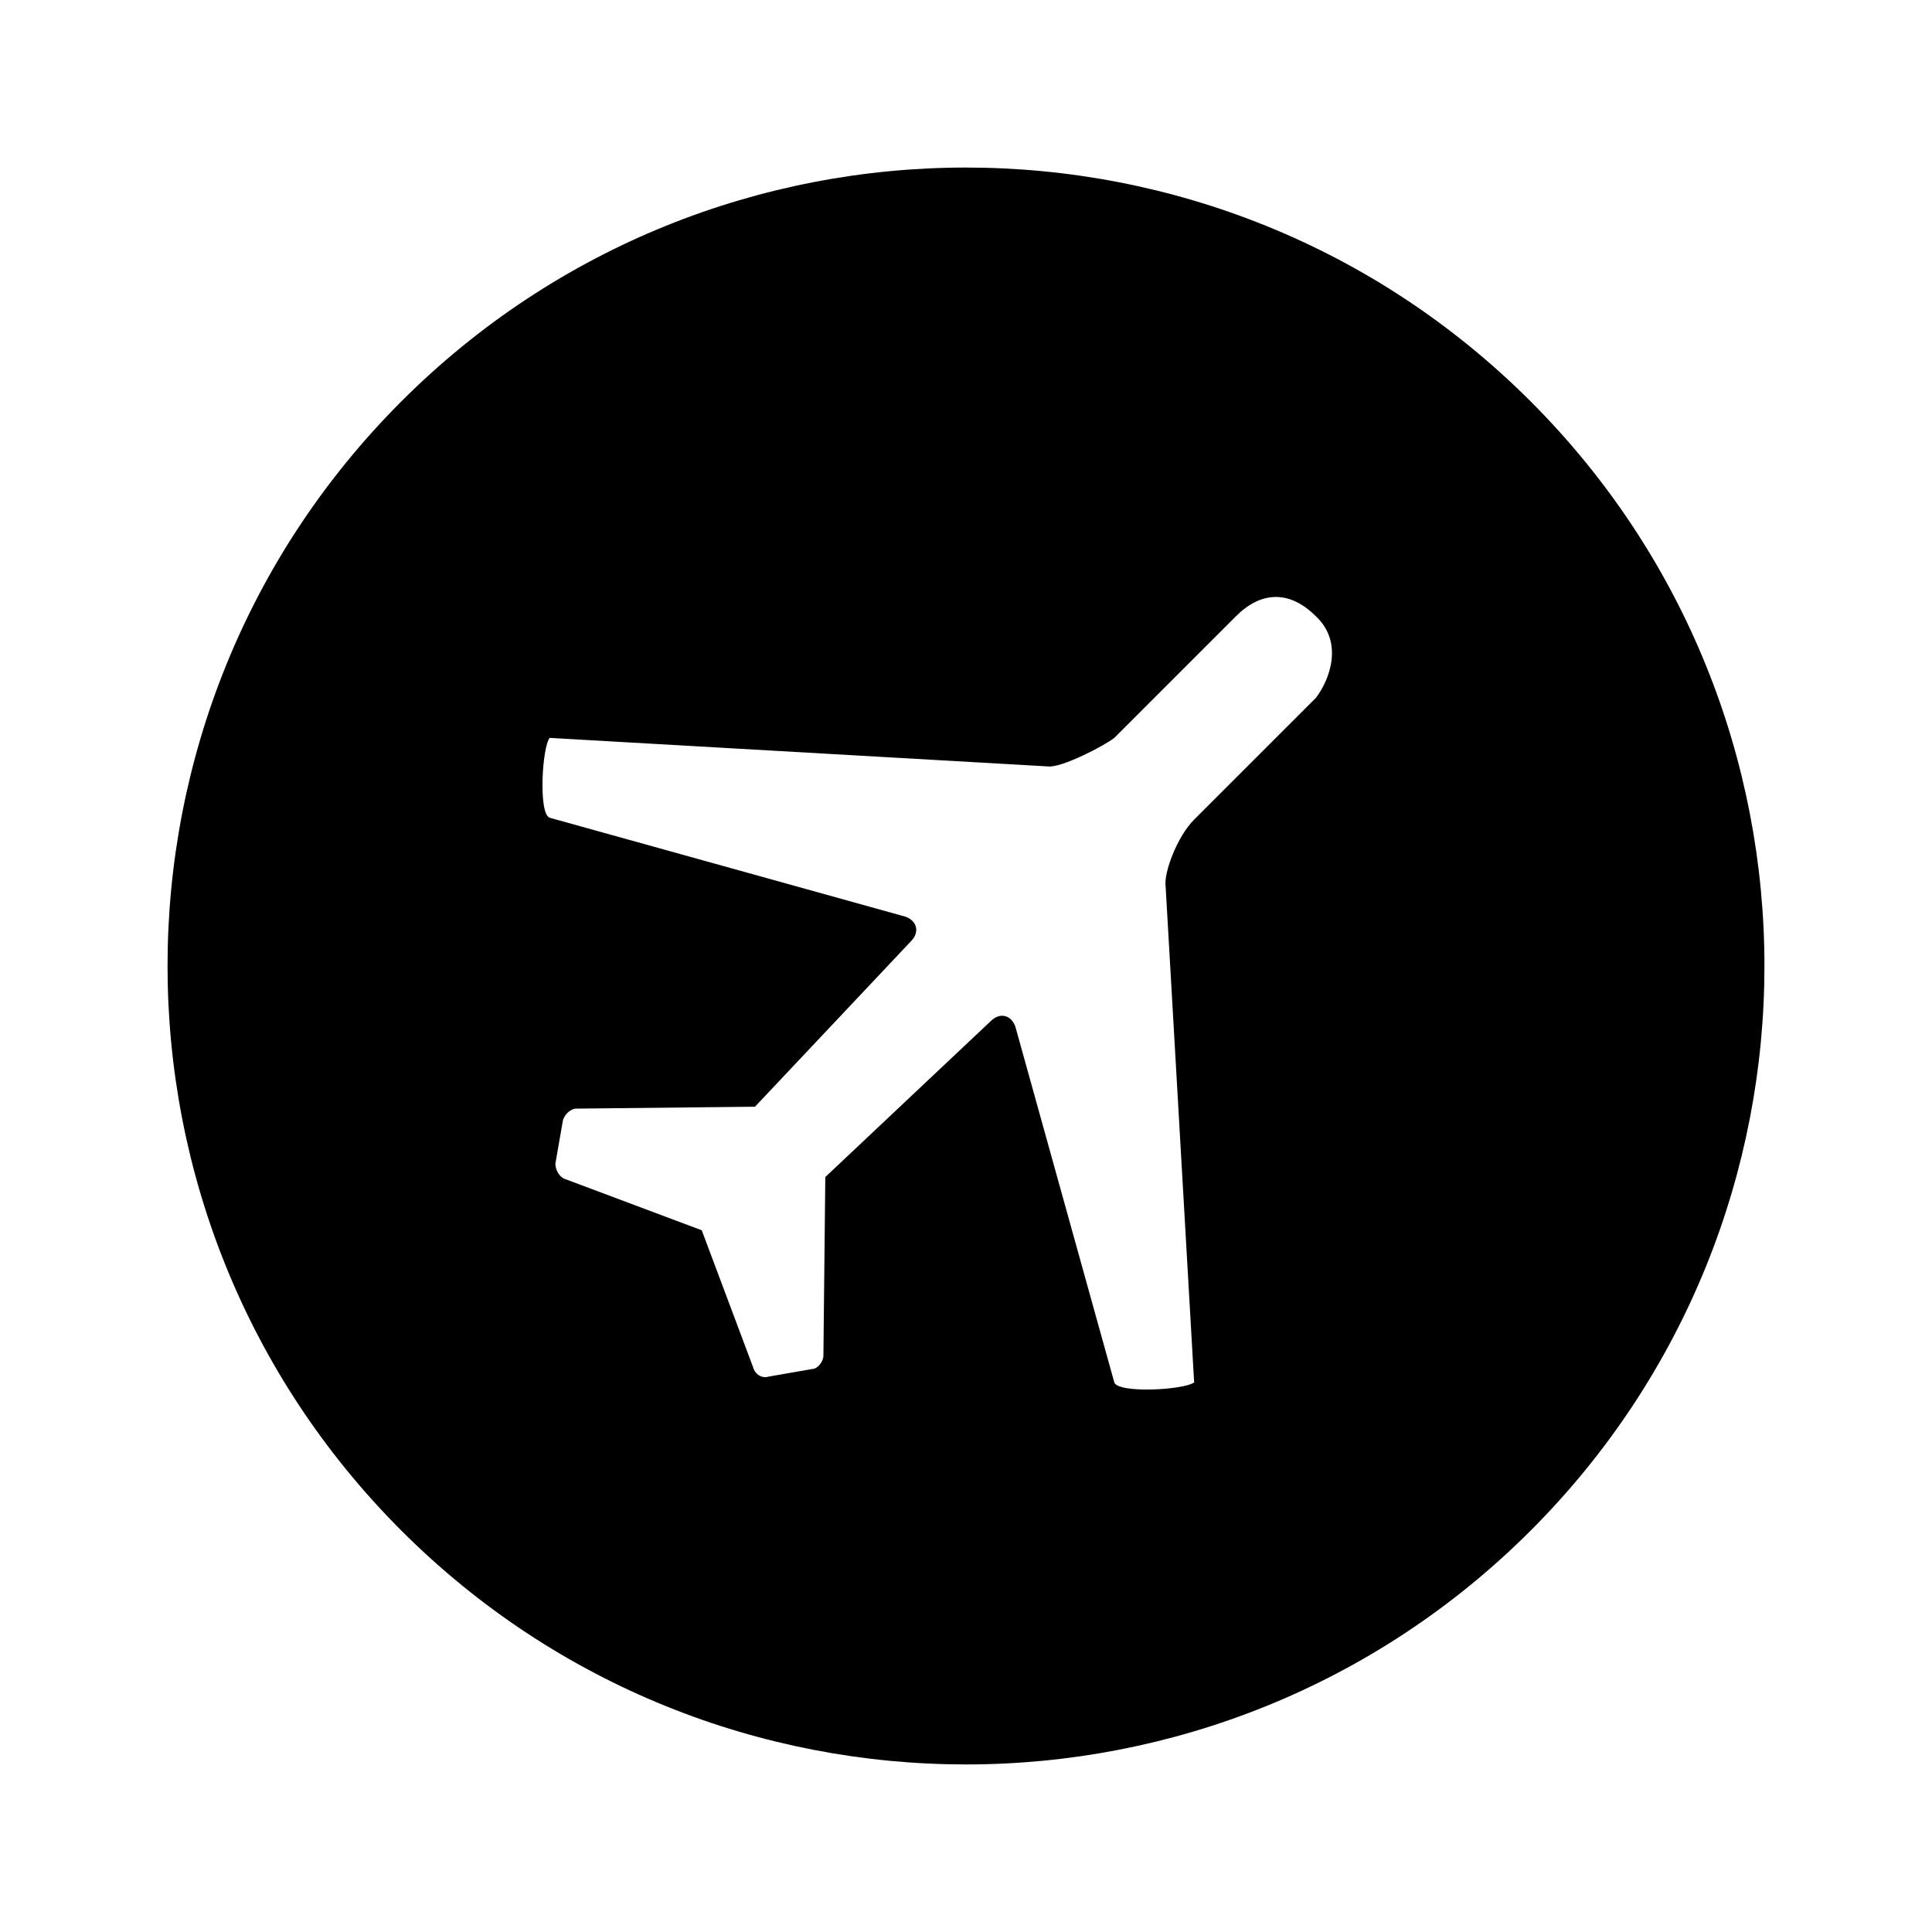 <?xml version="1.0" encoding="UTF-8"?>
<!-- The Best Svg Icon site in the world: iconSvg.co, Visit us! https://iconsvg.co -->
<svg fill="#000000" width="800px" height="800px" version="1.1" viewBox="144 144 512 512" xmlns="http://www.w3.org/2000/svg">
 <path d="m250.37 250.37c-82.625 82.625-82.625 216.64 0 299.26s216.64 82.625 299.26 0 82.625-216.64 0-299.26-216.64-82.625-299.26 0zm242.33 78.594c-12.594 12.594-27.207 27.207-32.242 32.242-4.535 4.535-8.062 14.105-7.559 17.633l7.559 131.5c-2.519 2.016-20.152 3.023-21.16 0l-26.199-94.211c-1.008-3.023-4.031-4.031-6.551-1.512l-43.832 41.312-0.504 47.359c0 1.512-1.512 3.527-3.023 3.527l-11.586 2.016c-1.512 0.504-3.527-0.504-4.031-2.519l-13.602-36.273-36.273-13.602c-1.512-0.504-2.519-2.519-2.519-4.031l2.016-11.586c0.504-1.512 2.016-3.023 3.527-3.023l47.359-0.504 41.312-43.832c2.519-2.519 1.512-5.543-1.512-6.551l-94.211-26.199c-3.023-1.008-2.016-18.641 0-21.16l132 7.559c3.527 0.504 15.113-5.543 17.633-7.559l32.242-32.242c6.551-6.551 14.105-7.055 21.16 0 7.555 7.051 3.523 17.125-0.004 21.66z"/>
</svg>